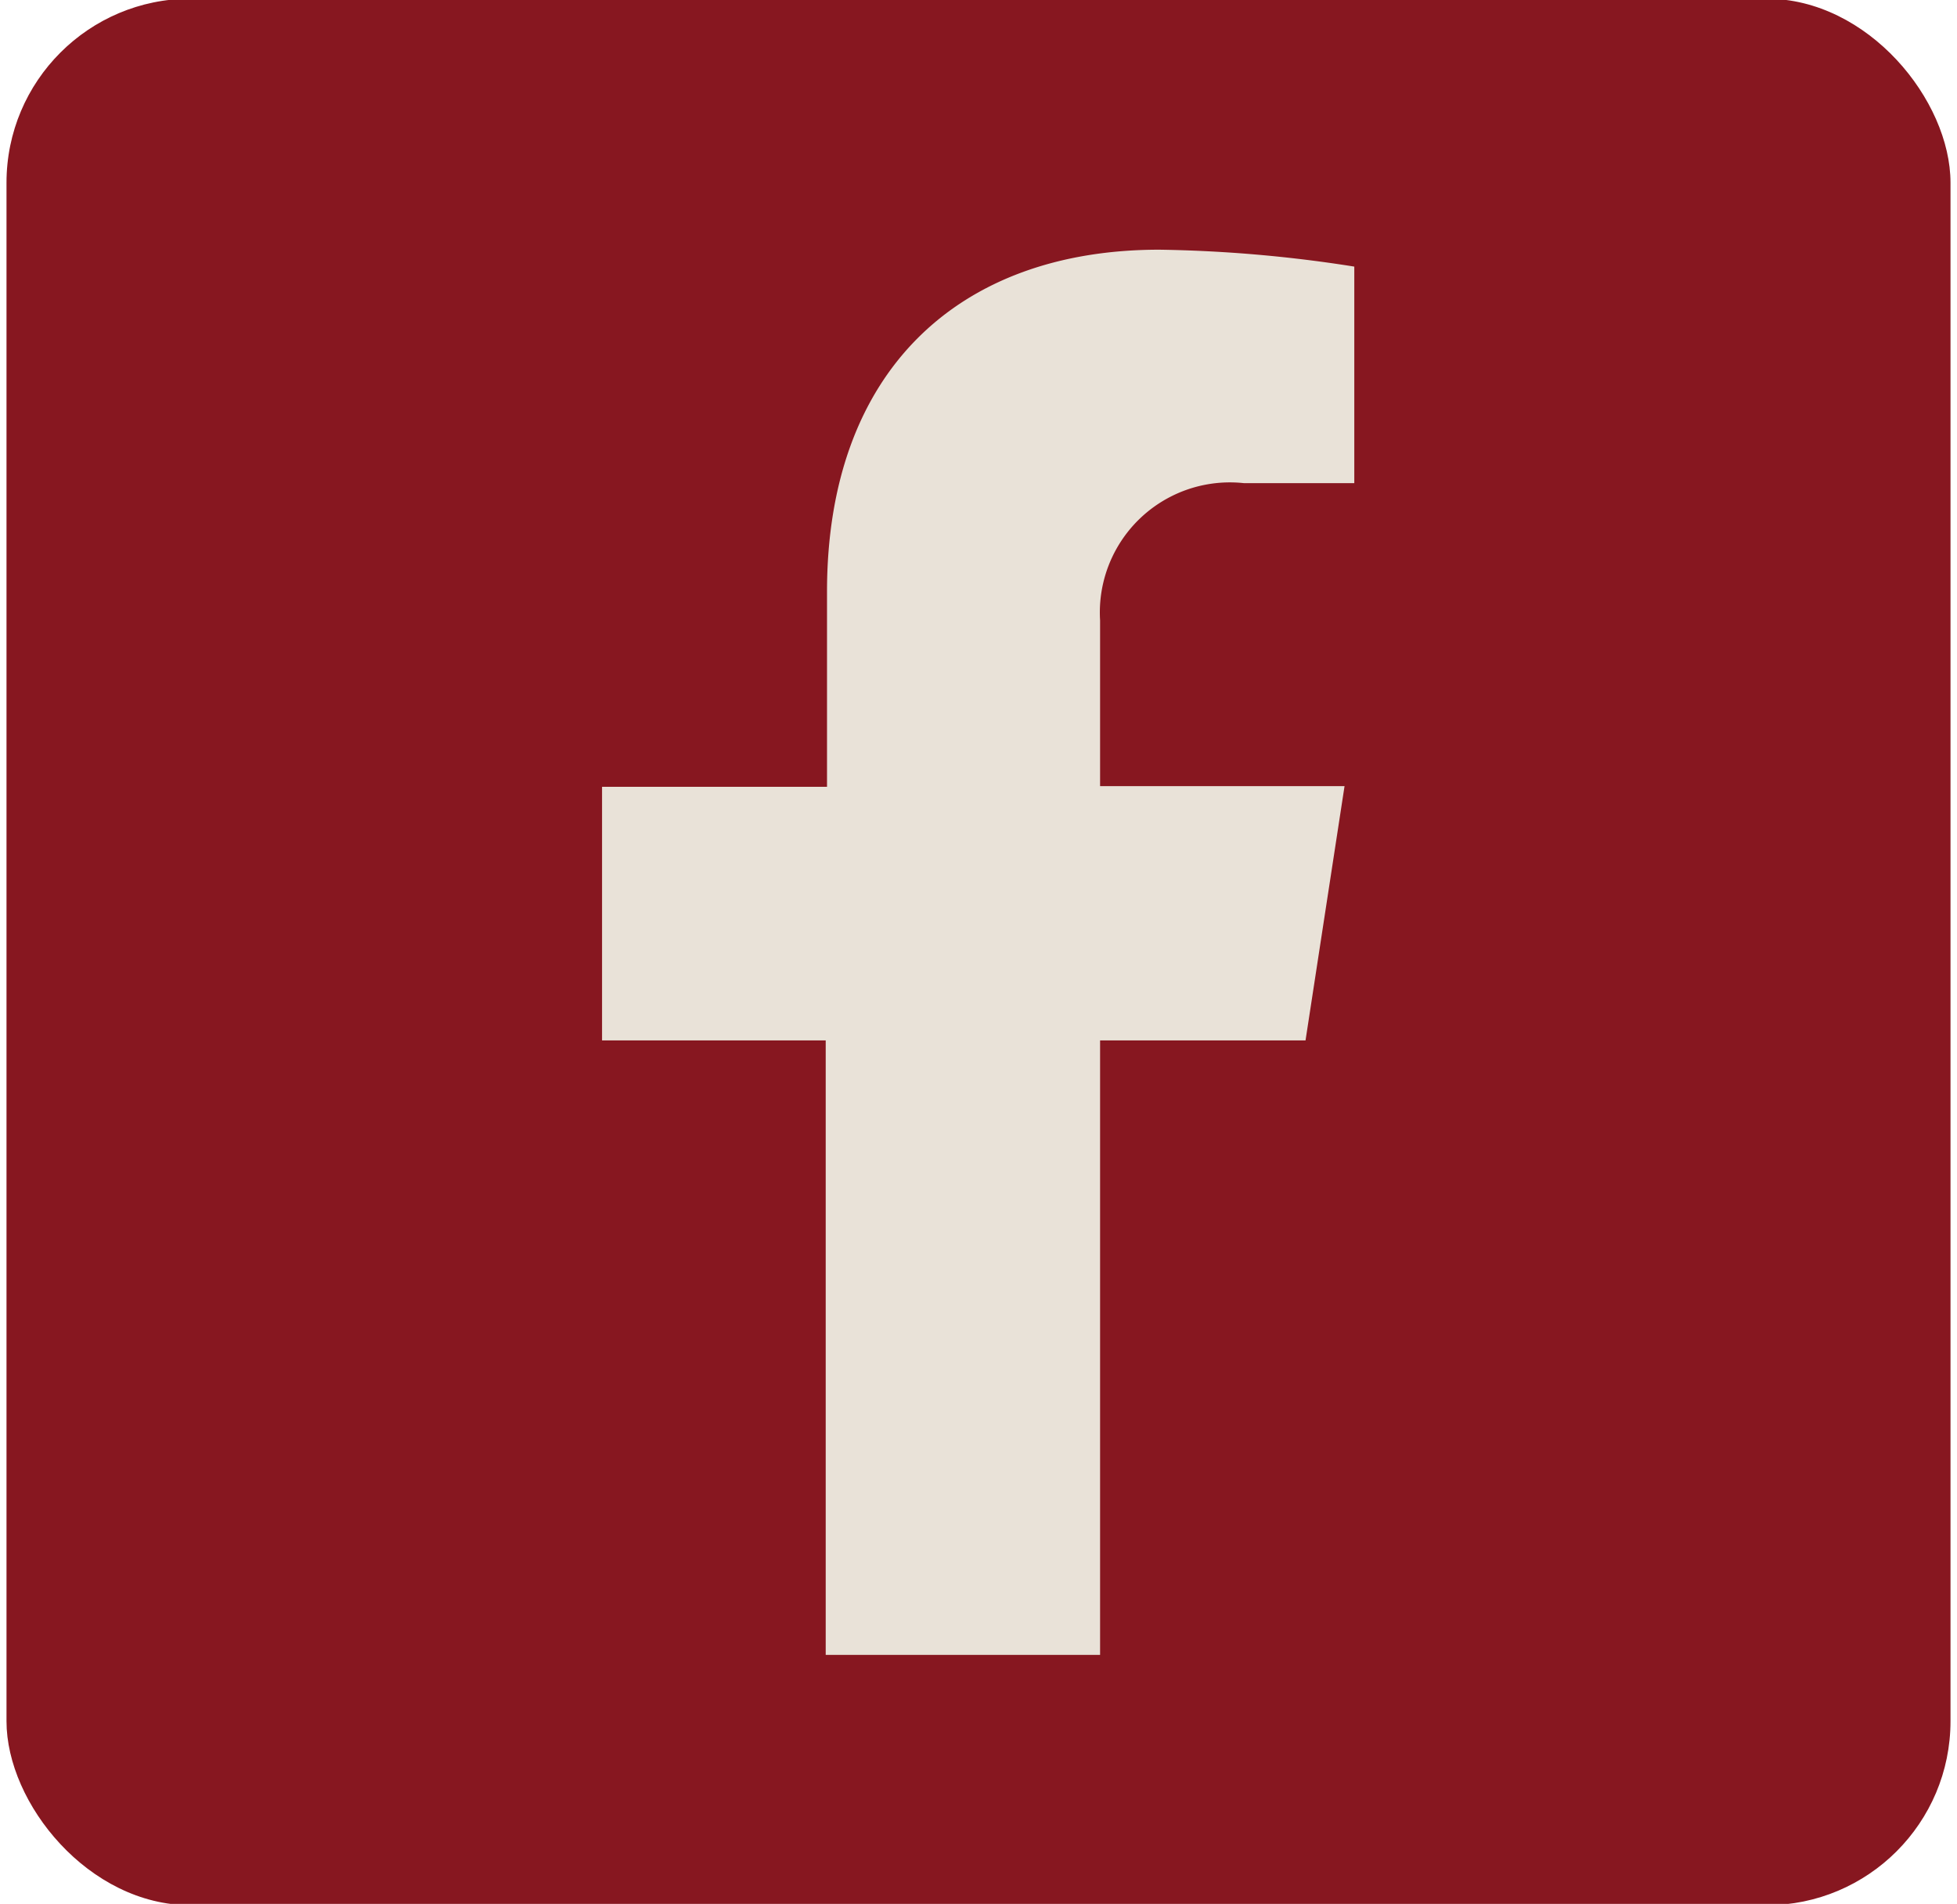 <svg id="Capa_1" data-name="Capa 1" xmlns="http://www.w3.org/2000/svg" viewBox="0 0 30.1 29.28"><defs><style>.cls-1{fill:#871720;}.cls-2{fill:#e9e2d8;}</style></defs><rect class="cls-1" x="0.1" y="-0.02" width="29.9" height="29.32" rx="2.83"/><path class="cls-2" d="M20.08,16l.6-3.91H16.92V9.54a2,2,0,0,1,2.21-2.11h1.7V4.1a21,21,0,0,0-3-.26c-3.09,0-5.11,1.87-5.11,5.26v3H9.26V16H12.7v9.45h4.22V16Z"/></svg>